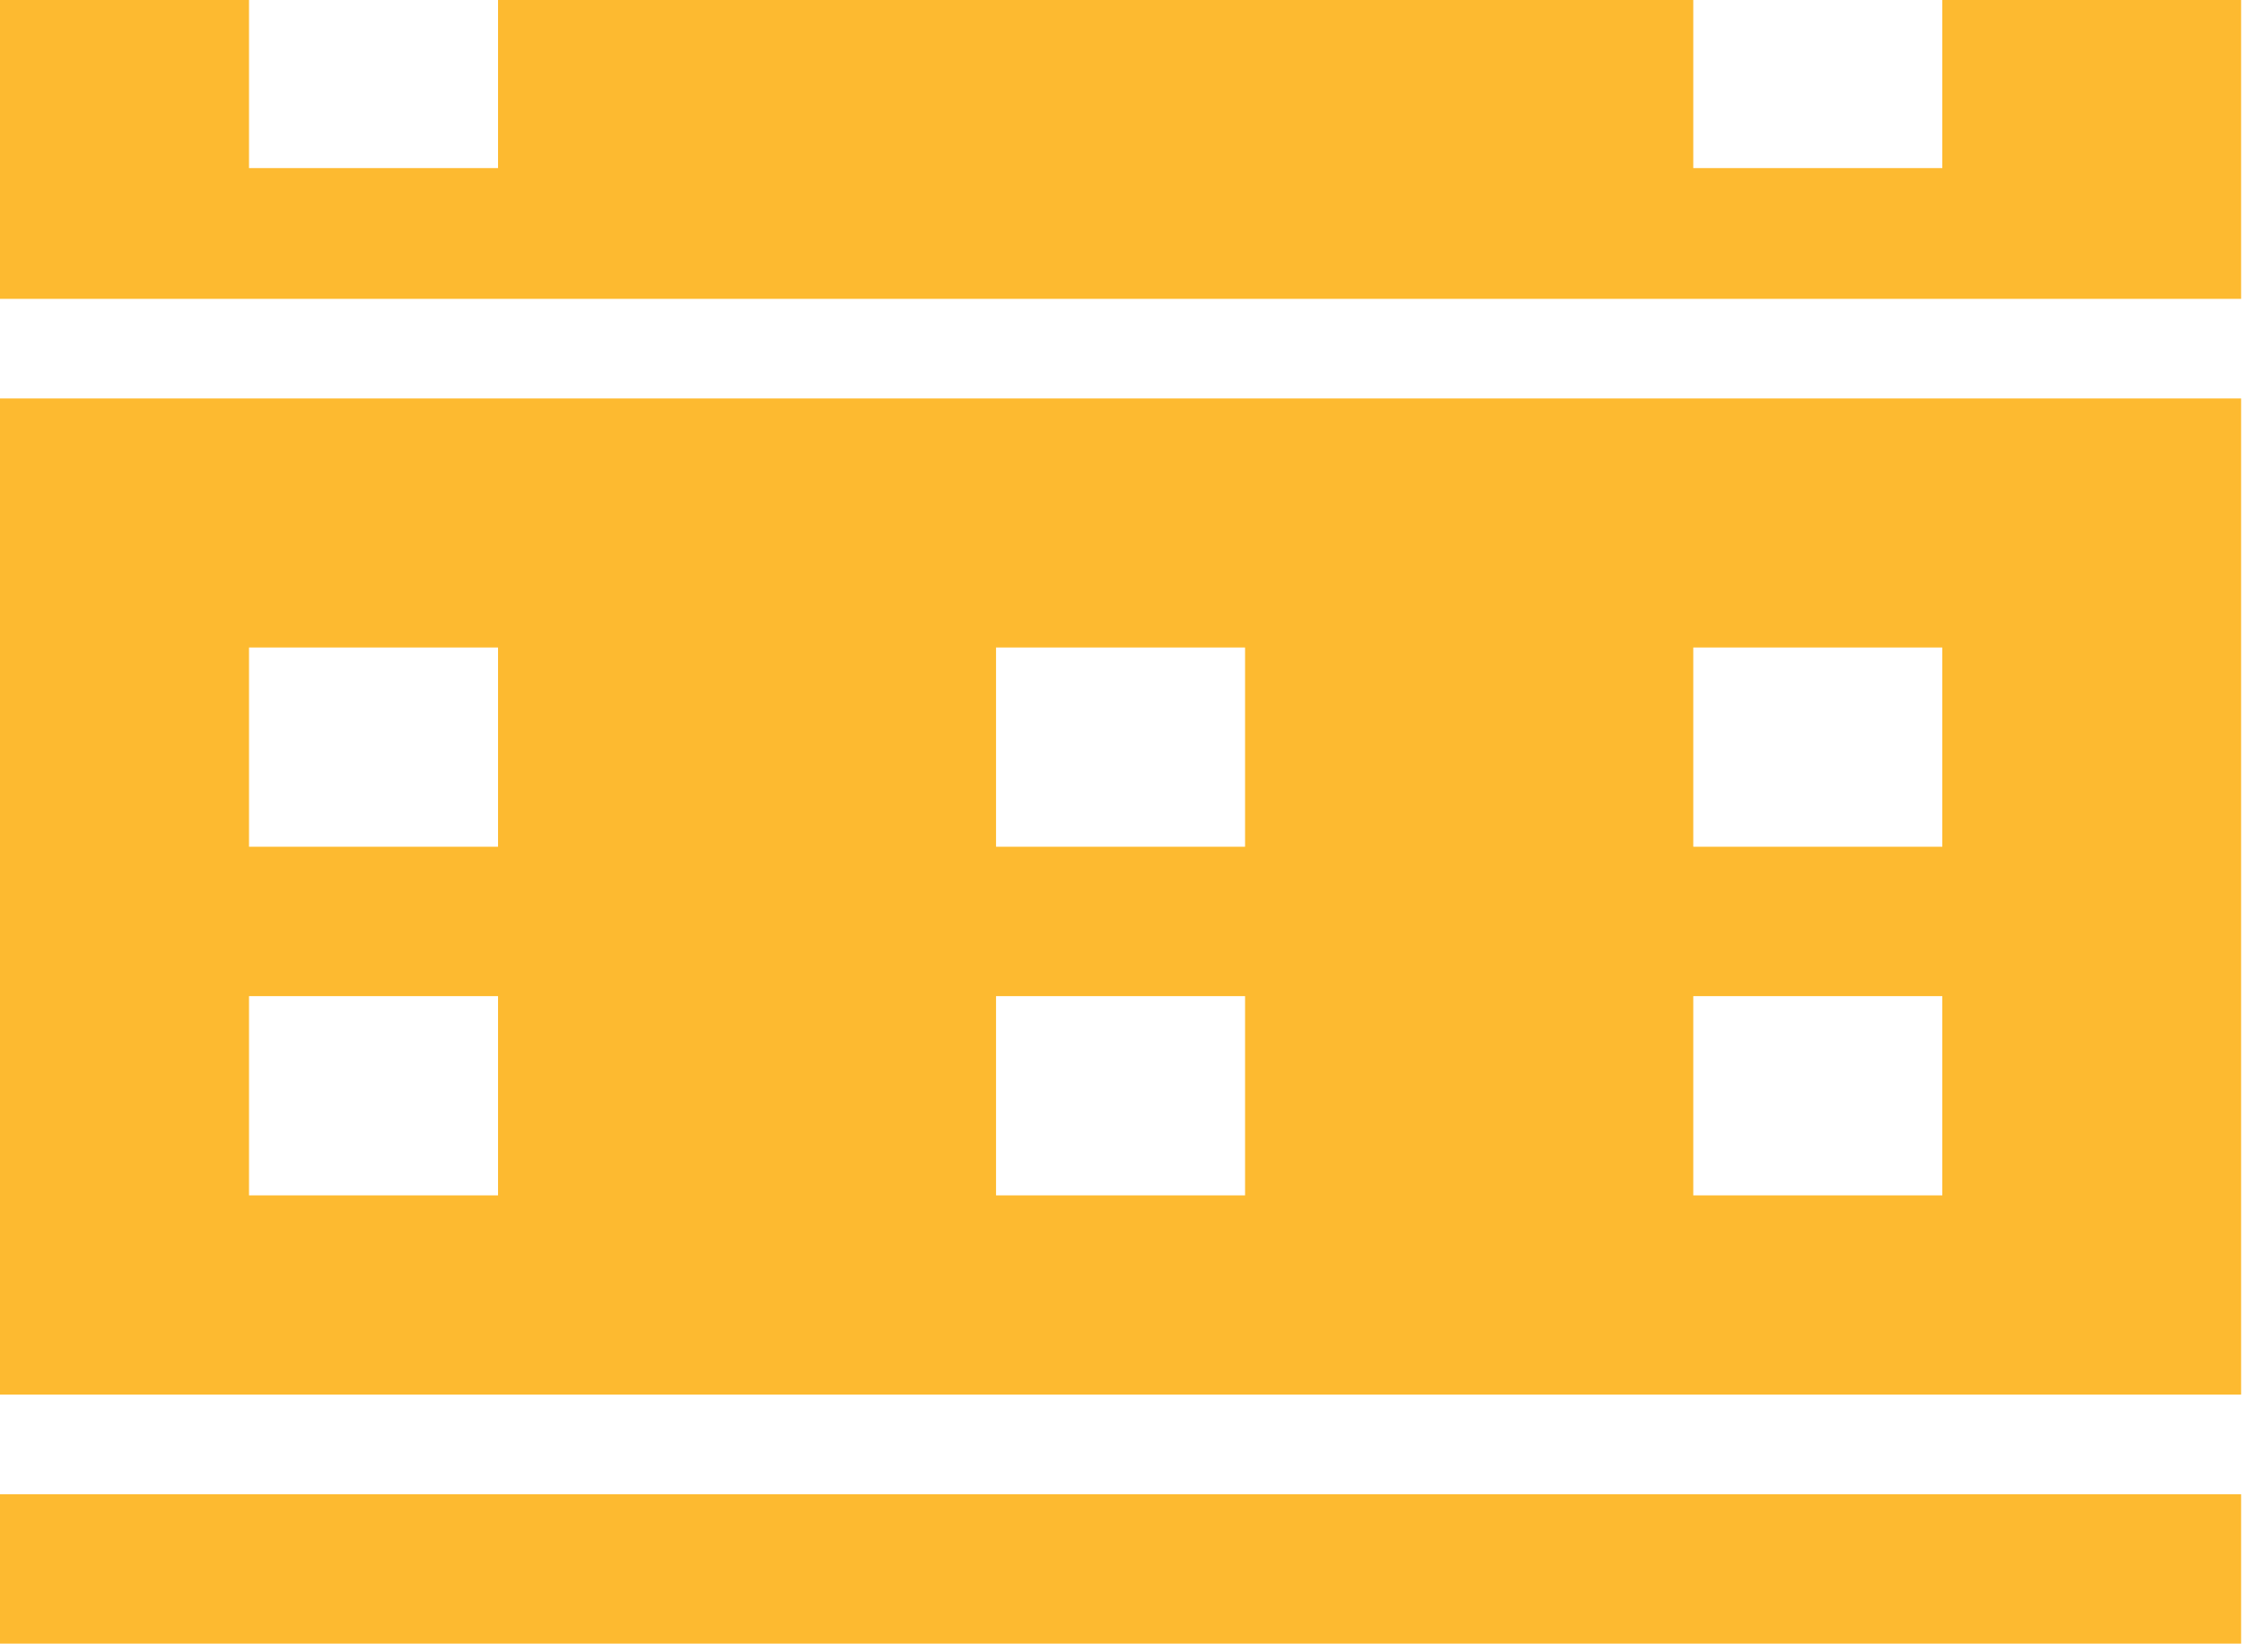 <svg width="69" height="50" viewBox="0 0 69 50" fill="none" xmlns="http://www.w3.org/2000/svg">
  <g clip-path="url(#clip0)">
    <path d="M68.182 0V9.091H0V0H7.576V5.114H15.152V0H51.515V5.114H59.091V0H68.182Z" fill="#FDBA30" />
    <path d="M0 12.121V42.424H68.182V12.121H0ZM15.152 36.364H7.576V30.303H15.152V36.364ZM15.152 25.758H7.576V19.697H15.152V25.758ZM37.879 36.364H30.303V30.303H37.879V36.364ZM37.879 25.758H30.303V19.697H37.879V25.758ZM59.091 36.364H51.515V30.303H59.091V36.364ZM59.091 25.758H51.515V19.697H59.091V25.758Z" fill="#FDBA30" />
    <path d="M68.182 45.455H0V50H68.182V45.455Z" fill="#FDBA30" />
  </g>
  <defs>
    <clipPath id="clip0">
      <rect width="68.182" height="50" fill="white" />
    </clipPath>
  </defs>
</svg>
  